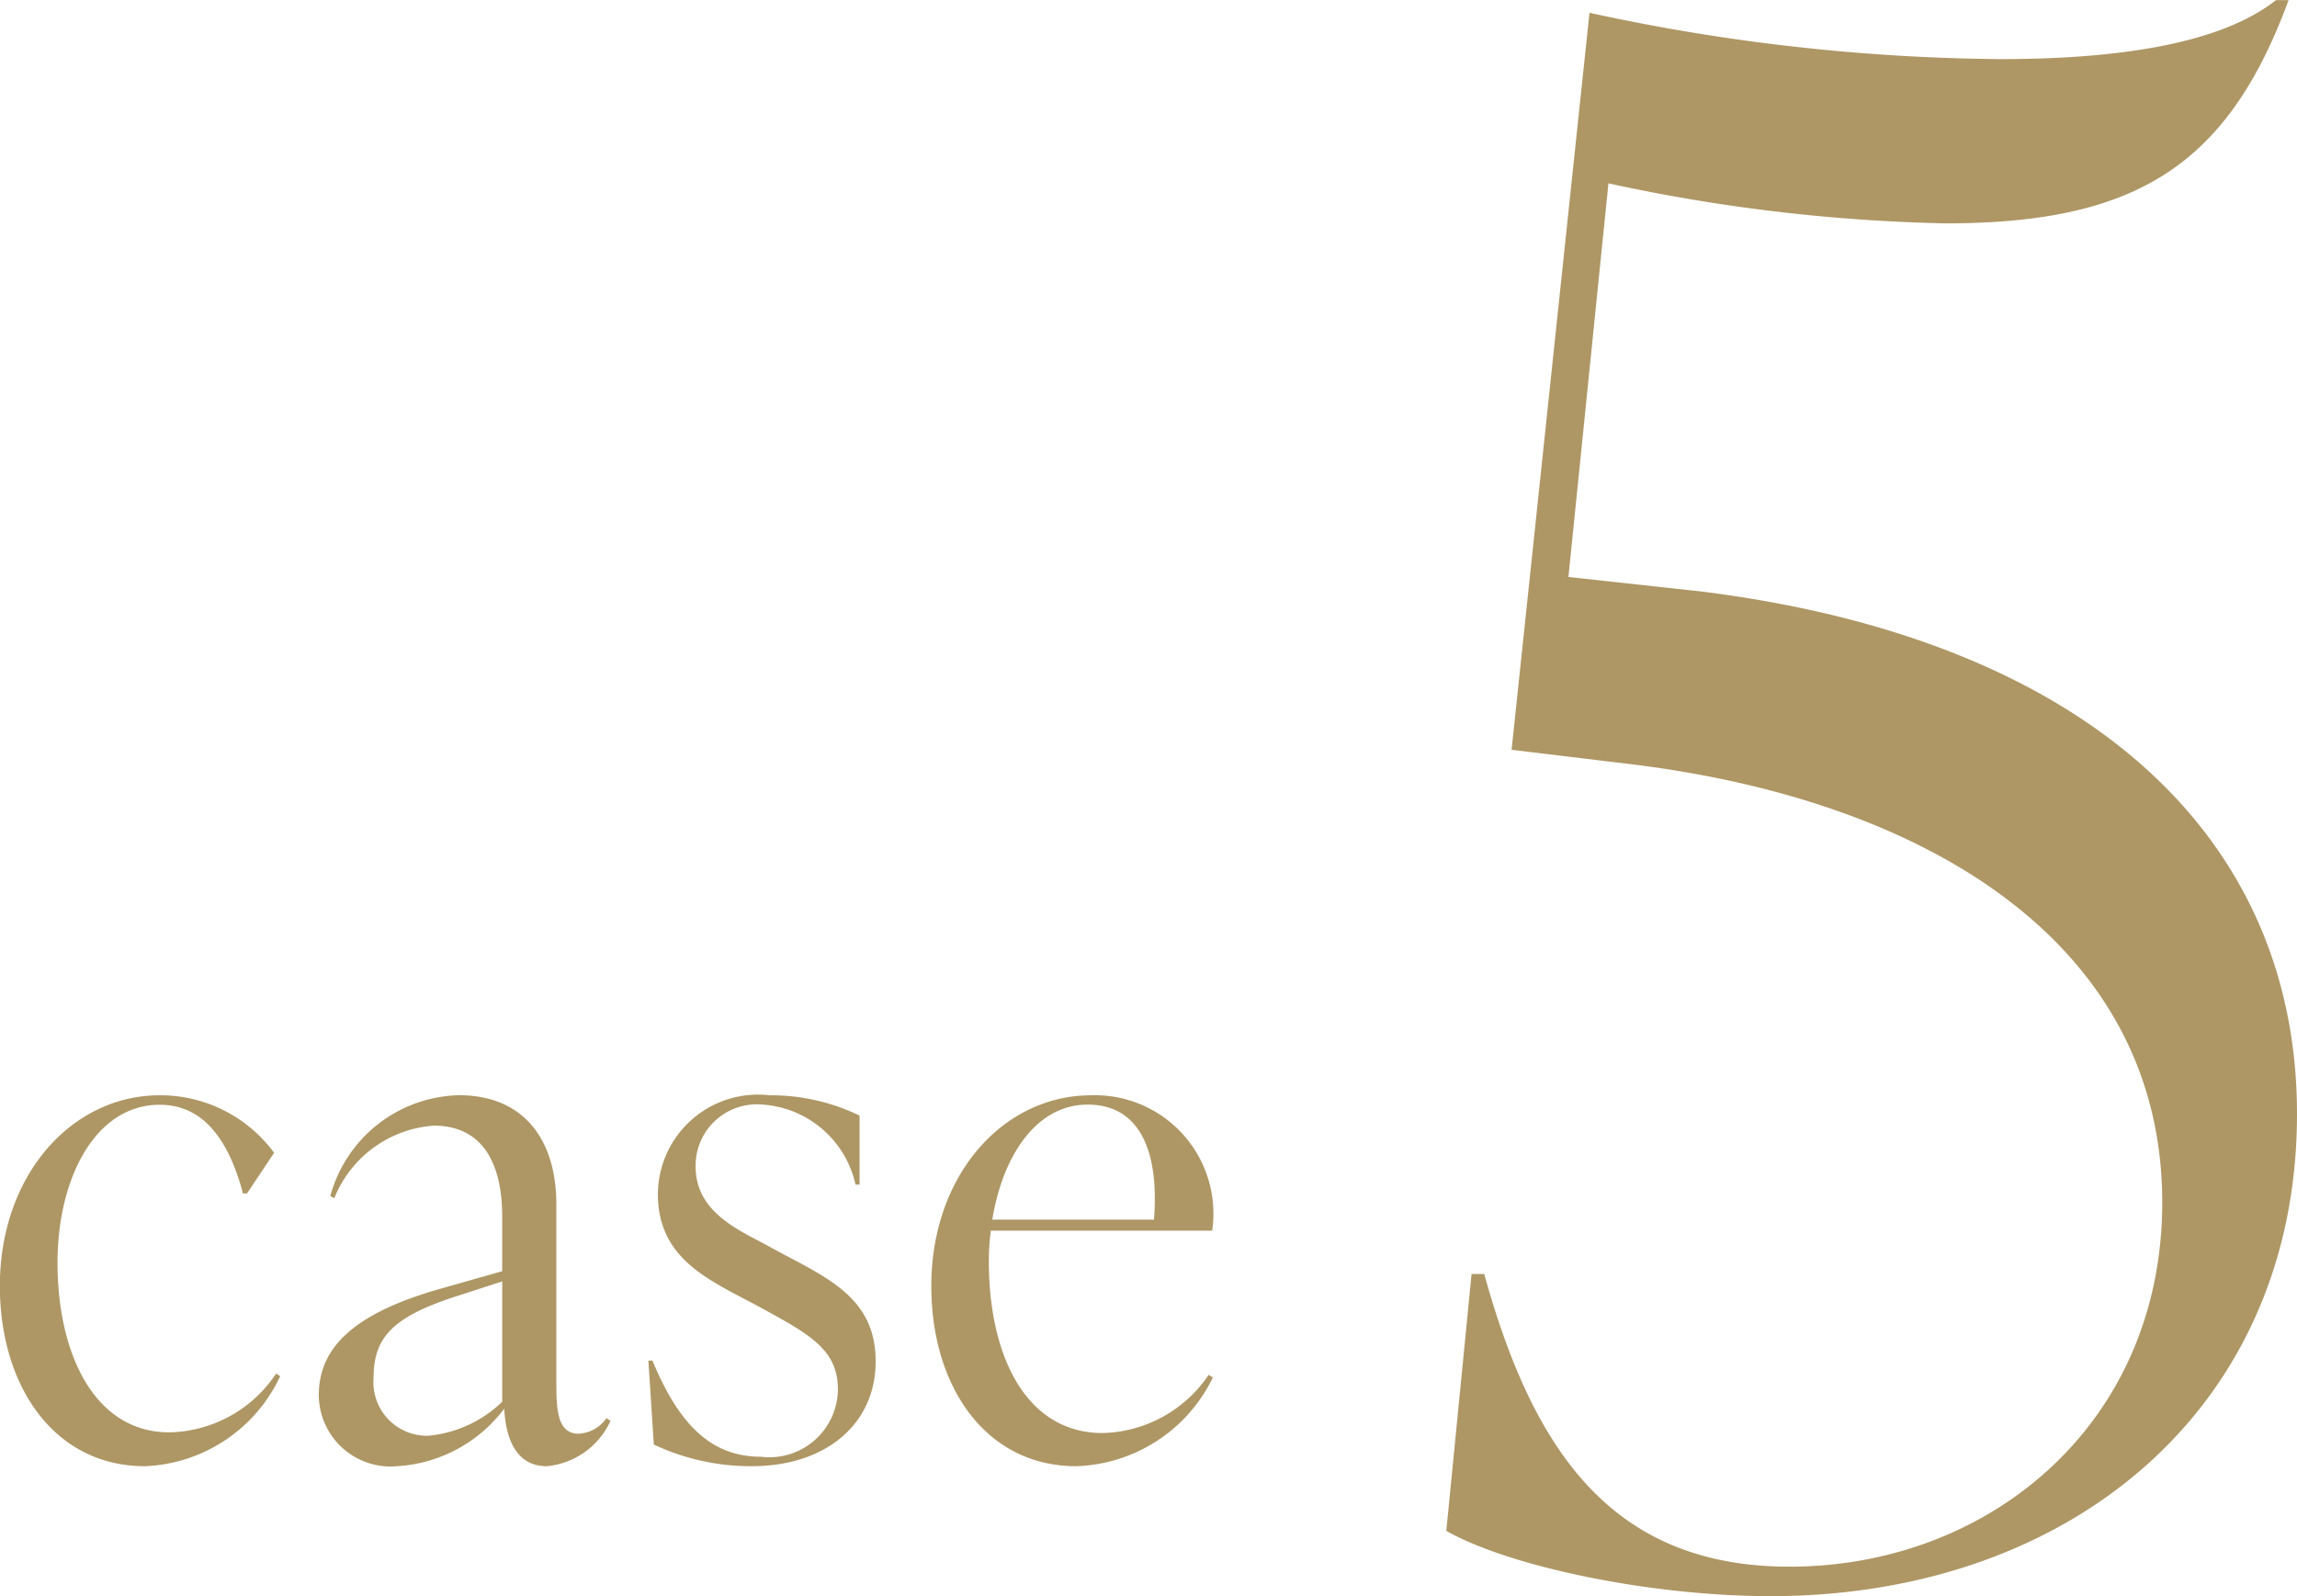 <svg xmlns="http://www.w3.org/2000/svg" width="61.088" height="42.448" viewBox="0 0 61.088 42.448">
  <g id="case" transform="translate(-0.456 -24.224)">
    <path id="Path_8209" data-name="Path 8209" d="M-20.832-26.432-19.768-36.9a46.535,46.535,0,0,0,8.96,1.064c5.04,0,7.5-1.512,9.128-5.936h-.336c-1.064.84-3.136,1.568-7.336,1.568a53.169,53.169,0,0,1-10.92-1.232l-2.072,19.6,3.248.392C-11.032-20.44-5.04-16.52-5.04-9.8c0,5.88-4.592,9.688-9.912,9.688-4.76,0-6.832-3.136-8.12-7.784h-.336l-.672,6.832C-22.4-.112-18.648.672-15.456.672c7.952,0,14-4.984,14-12.824,0-7.392-5.6-12.6-15.792-13.888Z" transform="translate(63 66)" fill="#ae9765"/>
    <path id="Path_8208" data-name="Path 8208" d="M-28.692.216a4.148,4.148,0,0,0,3.6-2.394L-25.2-2.25A3.487,3.487,0,0,1-28.044-.684c-1.944,0-2.97-2.016-2.97-4.518,0-2.214.99-4.194,2.718-4.194,1.206,0,1.854,1.008,2.214,2.358h.108l.72-1.08A3.753,3.753,0,0,0-28.3-9.648c-2.322,0-4.248,2.106-4.248,5.076C-32.544-1.89-31.086.216-28.692.216Zm12.276-1.278a.957.957,0,0,1-.738.414c-.558,0-.594-.612-.594-1.35V-6.75c0-1.692-.846-2.9-2.592-2.9a3.634,3.634,0,0,0-3.42,2.682l.108.054a3.08,3.08,0,0,1,2.646-1.926c1.818,0,1.818,1.962,1.818,2.484v1.386l-1.71.486c-2.178.63-3.168,1.512-3.168,2.808A1.911,1.911,0,0,0-21.978.216a3.85,3.85,0,0,0,2.844-1.53C-19.1-.666-18.9.216-18,.216A2.074,2.074,0,0,0-16.308-.99Zm-4.734.468a1.424,1.424,0,0,1-1.458-1.548c0-1.044.486-1.6,2.142-2.142l1.278-.414v3.2A3.26,3.26,0,0,1-21.15-.594Zm8.6.81c1.944,0,3.294-1.1,3.294-2.79,0-1.6-1.152-2.16-2.448-2.844l-.666-.36c-.882-.45-1.674-.954-1.674-1.98A1.629,1.629,0,0,1-12.258-9.4,2.719,2.719,0,0,1-9.792-7.272h.108V-9.108a5.4,5.4,0,0,0-2.394-.54,2.662,2.662,0,0,0-2.97,2.628c0,1.476,1.008,2.088,1.962,2.61l.684.36c1.386.756,2.142,1.152,2.142,2.232A1.823,1.823,0,0,1-12.312-.036c-1.386,0-2.214-.954-2.88-2.556H-15.3l.144,2.232A6.067,6.067,0,0,0-12.546.216ZM-.4-2.214A3.5,3.5,0,0,1-3.222-.666c-2.016,0-3.024-2.016-3.024-4.572a6.122,6.122,0,0,1,.054-.81H-.306a3.15,3.15,0,0,0-3.222-3.6c-2.322,0-4.248,2.106-4.248,5.076C-7.776-1.89-6.318.216-3.924.216A4.186,4.186,0,0,0-.288-2.142ZM-3.618-9.4c1.368,0,1.908,1.206,1.764,3.06h-4.3C-5.886-8.01-5-9.4-3.618-9.4Z" transform="translate(33 63)" fill="#ae9765"/>
  </g>
</svg>

